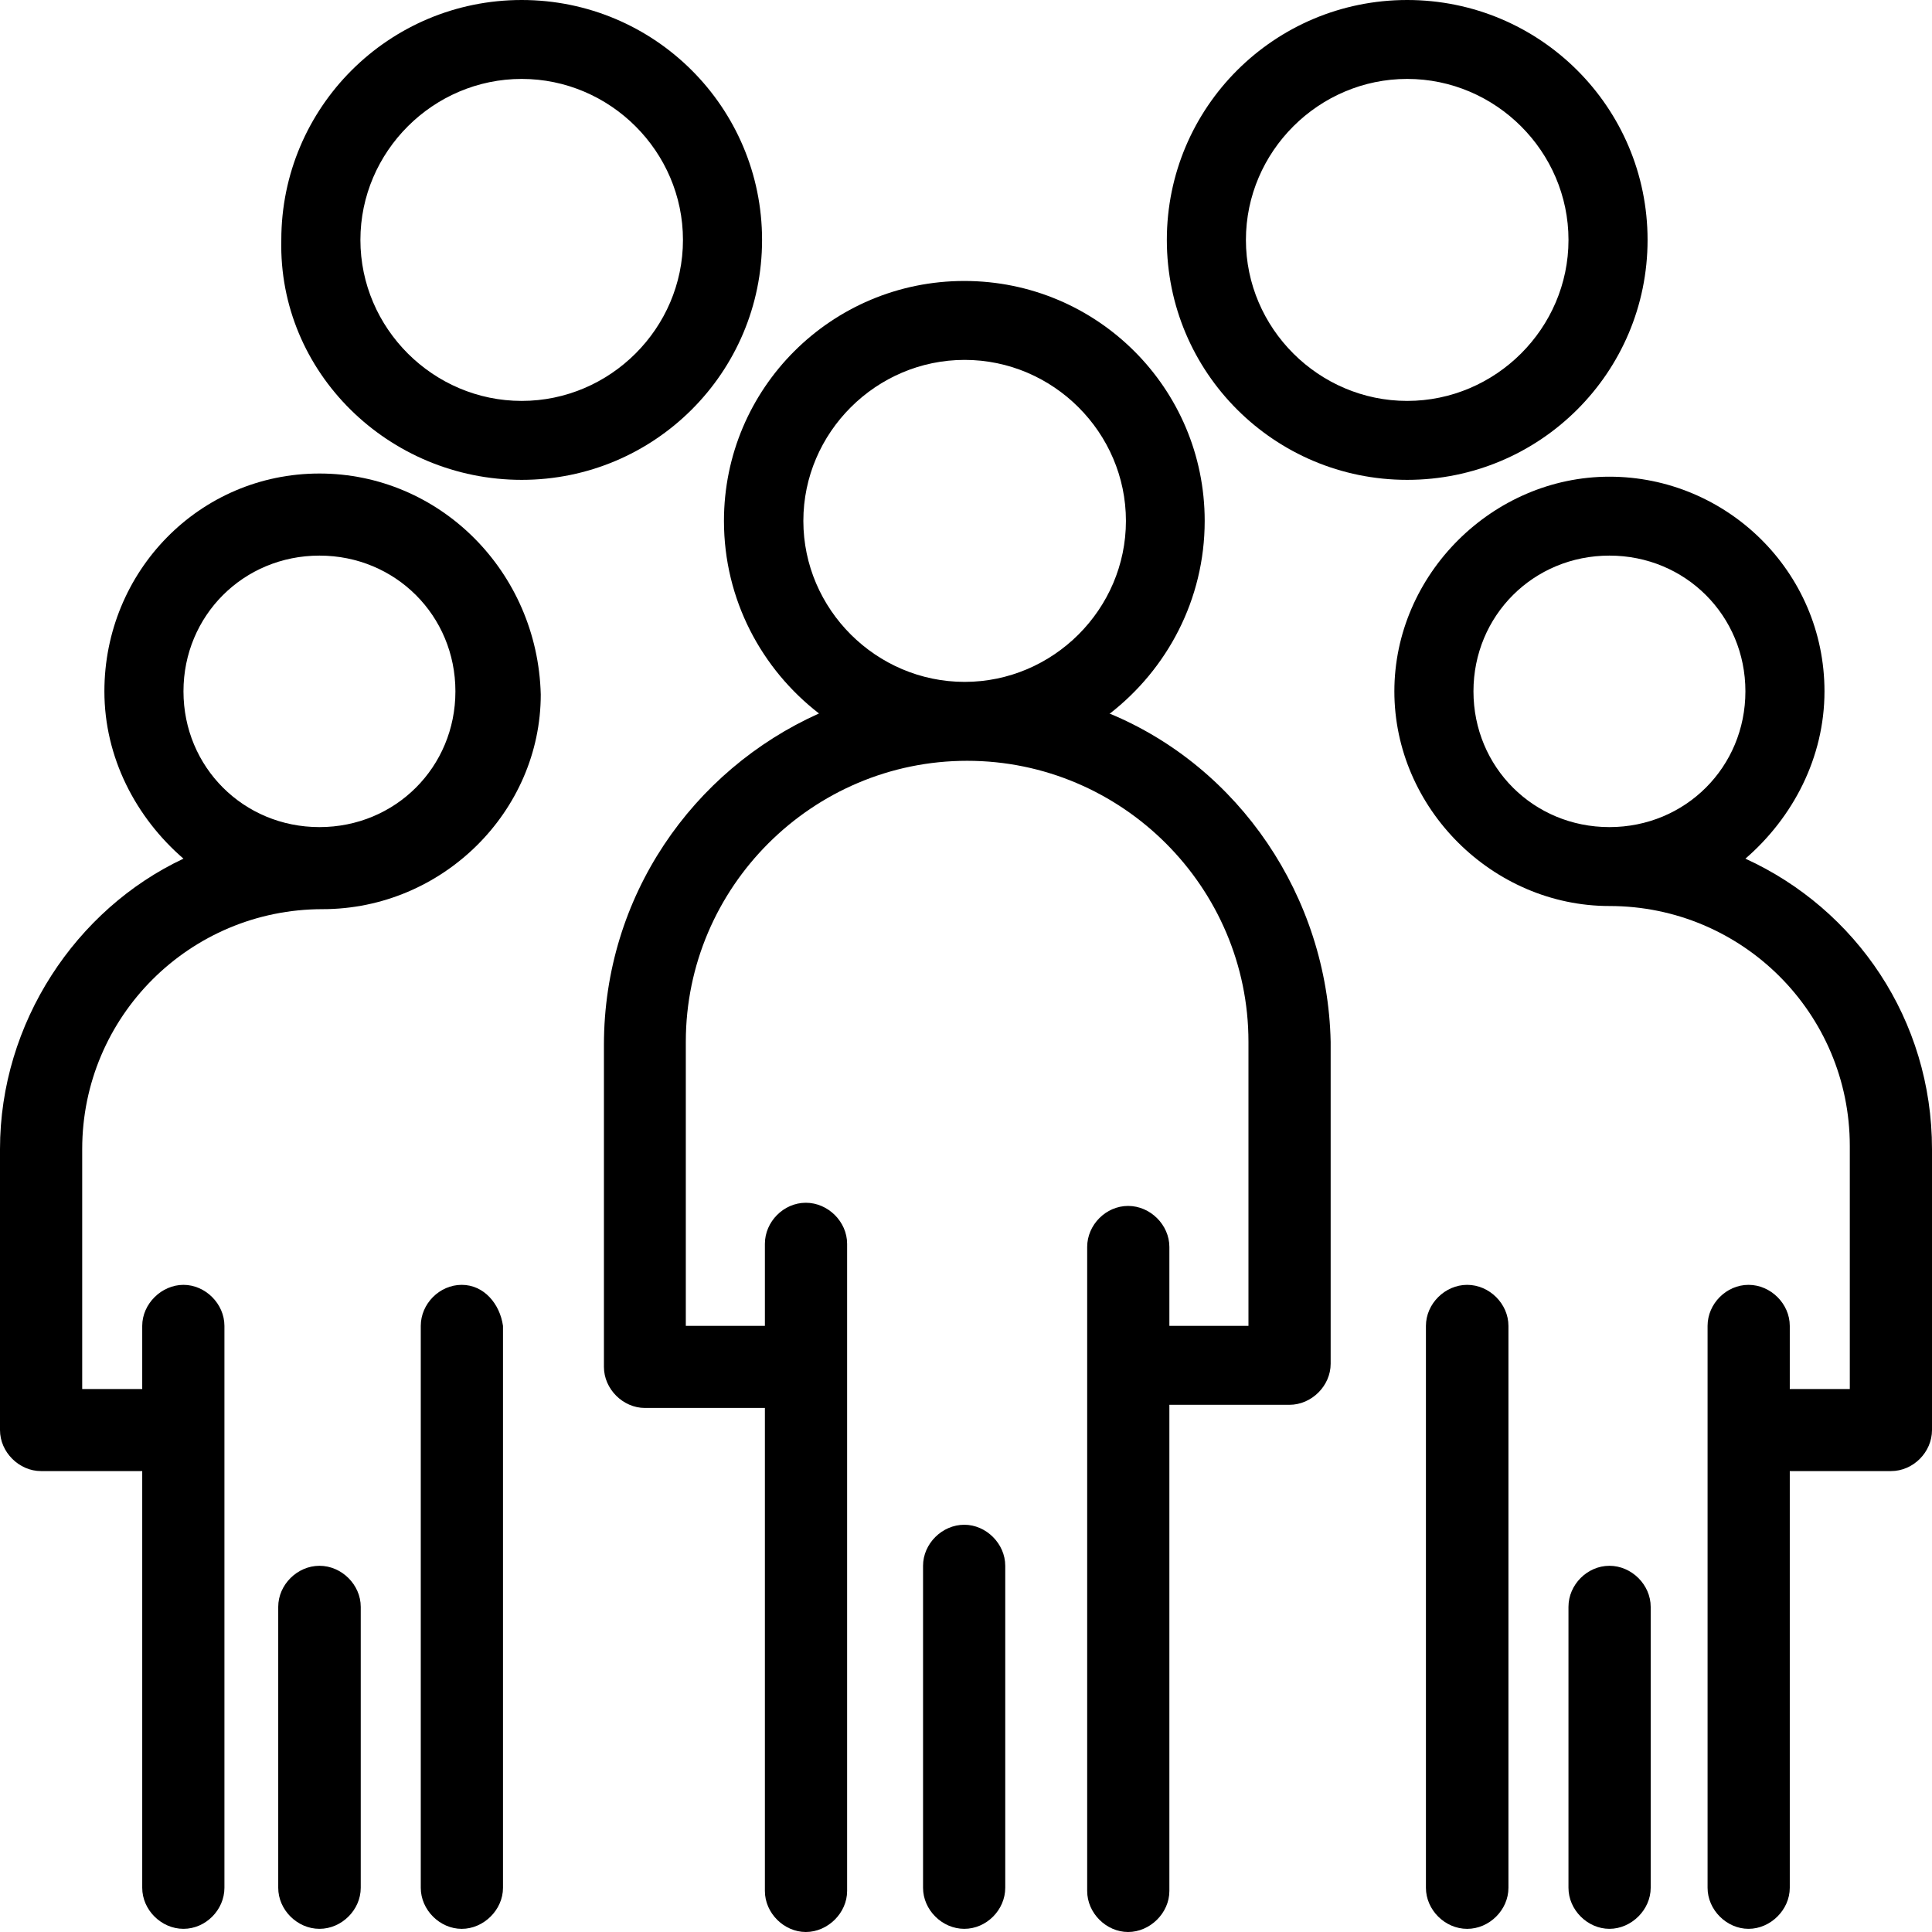 <svg width="86" height="86" viewBox="0 0 86 86" fill="none" xmlns="http://www.w3.org/2000/svg">
<g id="_x31_923_x2C__Group_x2C__Leader_x2C__Leadership_x2C__People_x2C__Person">
<g id="Group">
<path id="Vector" d="M49.409 31.759C51.941 29.791 53.625 26.7 53.625 23.187C53.625 17.285 48.839 12.507 42.925 12.507C37.012 12.507 32.226 17.285 32.226 23.187C32.226 26.7 33.909 29.791 36.456 31.759C30.82 34.288 26.883 39.909 26.883 46.513V60.847C26.883 61.83 27.732 62.673 28.706 62.673H34.048V84.174C34.048 85.157 34.897 86 35.871 86C36.845 86 37.708 85.157 37.708 84.174V55.366C37.708 54.383 36.859 53.539 35.871 53.539C34.883 53.539 34.048 54.383 34.048 55.366V59.02H30.528V46.373C30.528 39.487 36.163 33.866 43.051 33.866C49.938 33.866 55.573 39.487 55.573 46.373V59.02H52.053V55.507C52.053 54.523 51.204 53.68 50.216 53.68C49.228 53.68 48.394 54.523 48.394 55.507V84.174C48.394 85.157 49.242 86 50.216 86C51.19 86 52.053 85.157 52.053 84.174V62.533H57.396C58.383 62.533 59.232 61.69 59.232 60.706V46.373C59.093 39.909 55.156 34.147 49.381 31.759H49.409ZM35.76 23.187C35.76 19.252 39.002 16.02 42.939 16.02C46.877 16.02 50.119 19.252 50.119 23.187C50.119 27.121 46.877 30.353 42.939 30.353C39.002 30.353 35.76 27.121 35.76 23.187Z" fill="black"/>
<path id="Vector_2" d="M42.924 67.872C41.937 67.872 41.088 68.715 41.088 69.699V84.032C41.088 85.016 41.937 85.859 42.924 85.859C43.912 85.859 44.747 85.016 44.747 84.032V69.699C44.747 68.715 43.898 67.872 42.924 67.872Z" fill="black"/>
<path id="Vector_3" d="M23.222 21.36C29.135 21.36 33.922 16.582 33.922 10.68C33.922 4.778 29.135 0 23.222 0C17.309 0 12.522 4.778 12.522 10.68C12.383 16.582 17.309 21.36 23.222 21.36ZM23.222 3.513C27.16 3.513 30.401 6.745 30.401 10.68C30.401 14.614 27.16 17.846 23.222 17.846C19.285 17.846 16.043 14.614 16.043 10.68C16.043 6.745 19.285 3.513 23.222 3.513Z" fill="black"/>
<path id="Vector_4" d="M62.639 21.36C68.552 21.36 73.339 16.582 73.339 10.68C73.339 4.778 68.552 0 62.639 0C56.726 0 51.94 4.778 51.94 10.68C51.94 16.582 56.726 21.36 62.639 21.36ZM62.639 3.513C66.577 3.513 69.819 6.745 69.819 10.68C69.819 14.614 66.577 17.846 62.639 17.846C58.702 17.846 55.46 14.614 55.46 10.68C55.46 6.745 58.702 3.513 62.639 3.513Z" fill="black"/>
<path id="Vector_5" d="M20.553 57.193C19.565 57.193 18.73 58.036 18.73 59.02V84.033C18.73 85.017 19.579 85.86 20.553 85.86C21.527 85.86 22.39 85.017 22.39 84.033V59.02C22.251 58.036 21.541 57.193 20.553 57.193Z" fill="black"/>
<path id="Vector_6" d="M14.221 69.699C13.233 69.699 12.385 70.542 12.385 71.526V84.032C12.385 85.016 13.233 85.859 14.221 85.859C15.209 85.859 16.058 85.016 16.058 84.032V71.526C16.058 70.542 15.209 69.699 14.221 69.699Z" fill="black"/>
<path id="Vector_7" d="M14.22 21.078C8.877 21.078 4.647 25.434 4.647 30.774C4.647 33.725 6.052 36.395 8.167 38.222C3.381 40.47 0 45.529 0 51.15V63.657C0 64.64 0.849 65.483 1.823 65.483H6.331V84.032C6.331 85.016 7.179 85.859 8.167 85.859C9.155 85.859 9.99 85.016 9.99 84.032V59.019C9.99 58.036 9.141 57.193 8.167 57.193C7.193 57.193 6.331 58.036 6.331 59.019V61.83H3.659V51.15C3.659 45.248 8.446 40.47 14.359 40.47C19.702 40.47 24.071 36.114 24.071 30.915C23.932 25.434 19.563 21.078 14.22 21.078ZM14.22 36.817C10.839 36.817 8.167 34.147 8.167 30.774C8.167 27.402 10.839 24.732 14.22 24.732C17.601 24.732 20.272 27.402 20.272 30.774C20.272 34.147 17.601 36.817 14.22 36.817Z" fill="black"/>
<path id="Vector_8" d="M77.694 38.222C79.808 36.395 81.214 33.725 81.214 30.774C81.214 25.434 76.845 21.219 71.641 21.219C66.437 21.219 62.068 25.575 62.068 30.774C62.068 35.974 66.437 40.33 71.641 40.33C77.554 40.33 82.341 45.108 82.341 51.01V61.83H79.669V59.019C79.669 58.036 78.82 57.193 77.833 57.193C76.845 57.193 76.01 58.036 76.01 59.019V84.032C76.01 85.016 76.859 85.859 77.833 85.859C78.807 85.859 79.669 85.016 79.669 84.032V65.483H84.177C85.165 65.483 86 64.64 86 63.657V51.15C86 45.389 82.619 40.47 77.694 38.222ZM65.589 30.774C65.589 27.402 68.26 24.732 71.641 24.732C75.022 24.732 77.694 27.402 77.694 30.774C77.694 34.147 75.022 36.817 71.641 36.817C68.26 36.817 65.589 34.147 65.589 30.774Z" fill="black"/>
<path id="Vector_9" d="M65.309 57.193C64.321 57.193 63.473 58.036 63.473 59.02V84.033C63.473 85.017 64.321 85.86 65.309 85.86C66.297 85.86 67.146 85.017 67.146 84.033V59.02C67.146 58.036 66.297 57.193 65.309 57.193Z" fill="black"/>
<path id="Vector_10" d="M71.641 69.699C70.653 69.699 69.818 70.542 69.818 71.526V84.032C69.818 85.016 70.667 85.859 71.641 85.859C72.615 85.859 73.478 85.016 73.478 84.032V71.526C73.478 70.542 72.629 69.699 71.641 69.699Z" fill="black"/>
</g>
</g>
</svg>
